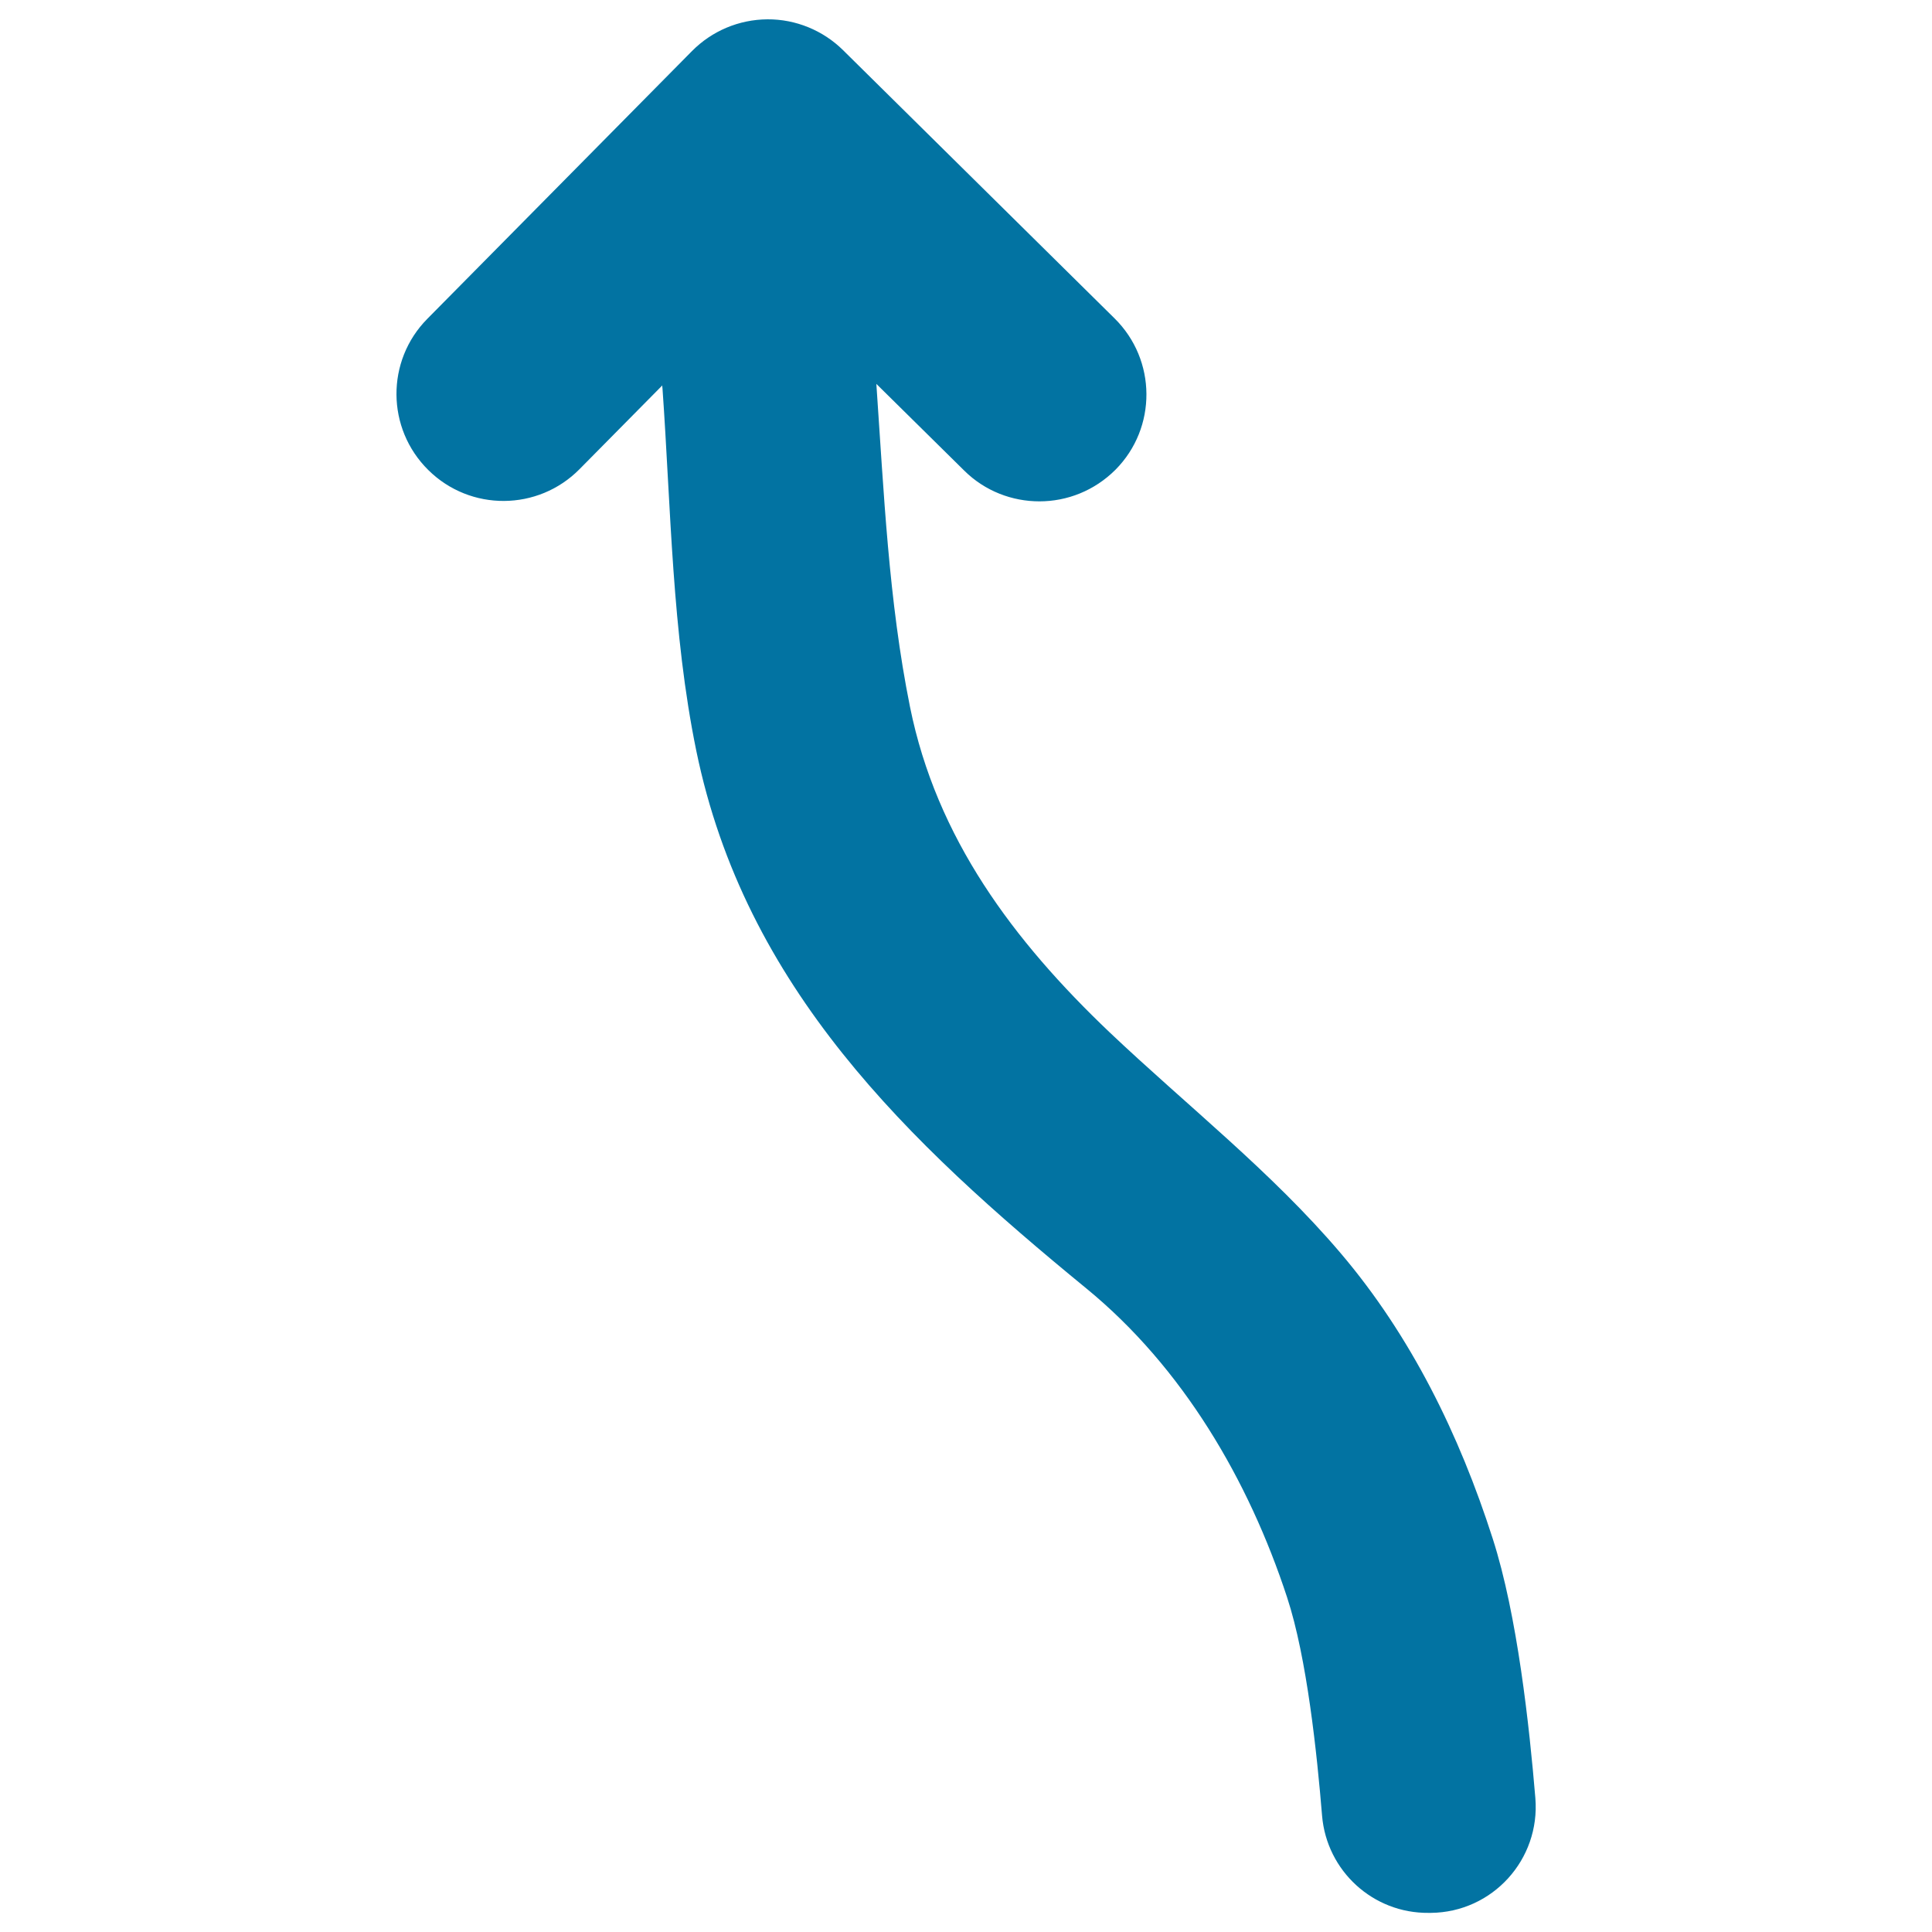 <svg xmlns="http://www.w3.org/2000/svg" viewBox="0 0 1000 1000" style="fill:#0273a2">
<title>Arrow Wave Pointing Up SVG icon</title>
<g><path d="M538,259.5c14.3,0,28.5-5.5,39.4-16.4c21.5-21.7,21.3-56.8-0.5-78.3L436.4,26c-10.4-10.3-24.6-16.1-39.2-16c-14.7,0.1-28.7,6-39,16.4L221.2,165c-21.5,21.7-21.3,56.8,0.5,78.3c21.7,21.5,56.8,21.3,78.3-0.5l42.8-43.3c0,0.5,0,1,0.1,1.5c4.4,62.2,4.9,126.3,17.5,187.6c25.2,122.5,109.3,202.4,201.9,278.3c49.9,40.9,84,99.2,103.9,159.9c10.3,31.3,15.5,81.3,18.1,113c2.4,28.6,26.4,50.6,55.2,50.3l1.1,0c31.9-0.3,56.7-27.6,54.1-59.4c-3.1-37.1-9.3-94.7-22.1-134.4c-17.2-53.6-42.2-104.8-78.8-147.8c-35.8-42.1-79.5-76.3-119.5-114.2C524.6,487,484.7,433.8,471,365.8c-11.1-55.1-13.5-110.9-17.4-167.1l45.5,44.9C509.8,254.2,523.9,259.5,538,259.5z"/></g>
</svg>